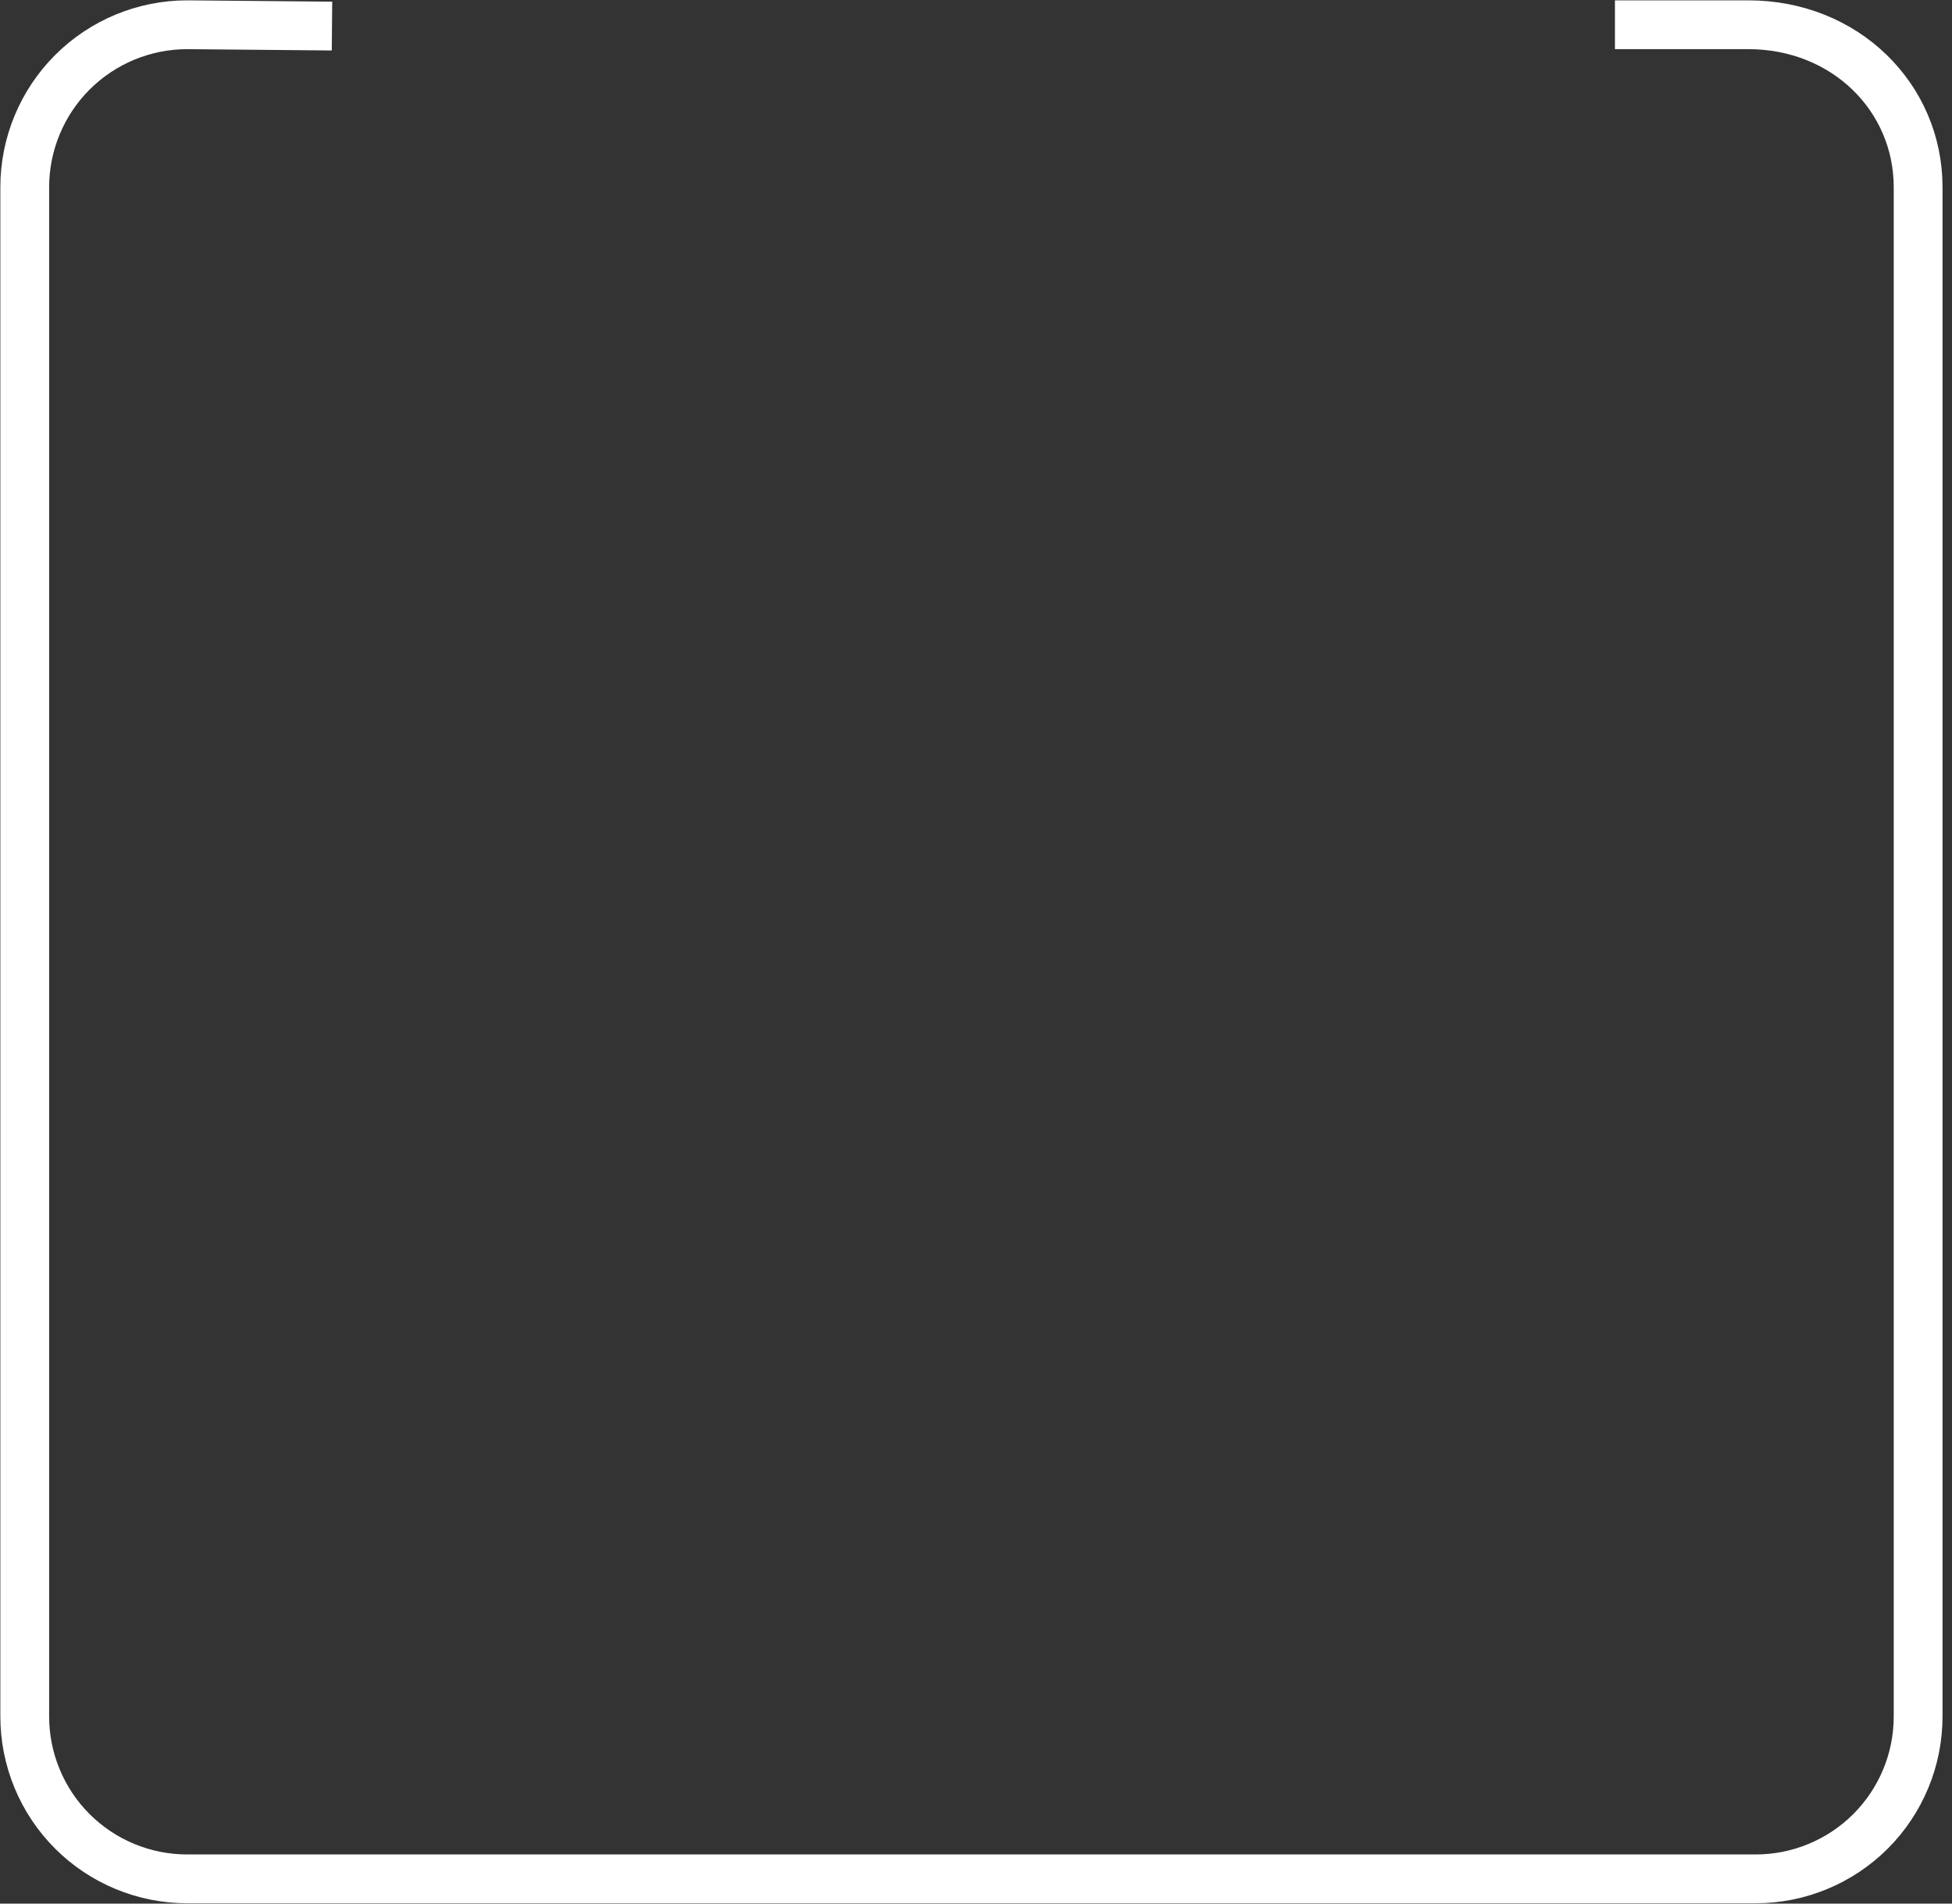<svg width="40" height="39" viewBox="0 0 40 39" fill="none" xmlns="http://www.w3.org/2000/svg">
<rect x="0" y="0" width="40" height="39" fill="#333333" stroke="none"/>
<path d="M33.093 0.507H35.826C37.815 0.507 39.306 1.998 39.306 3.836V35.166C39.306 36.049 38.955 36.895 38.331 37.519C37.707 38.142 36.86 38.493 35.978 38.493H3.836C3.399 38.493 2.966 38.407 2.562 38.24C2.158 38.073 1.791 37.828 1.482 37.519C1.173 37.21 0.928 36.844 0.761 36.44C0.593 36.036 0.507 35.603 0.507 35.166V3.836C0.507 2.953 0.858 2.106 1.482 1.482C2.106 0.858 2.953 0.507 3.836 0.507L6.803 0.534" stroke="white" stroke-miterlimit="10"/>
</svg>
